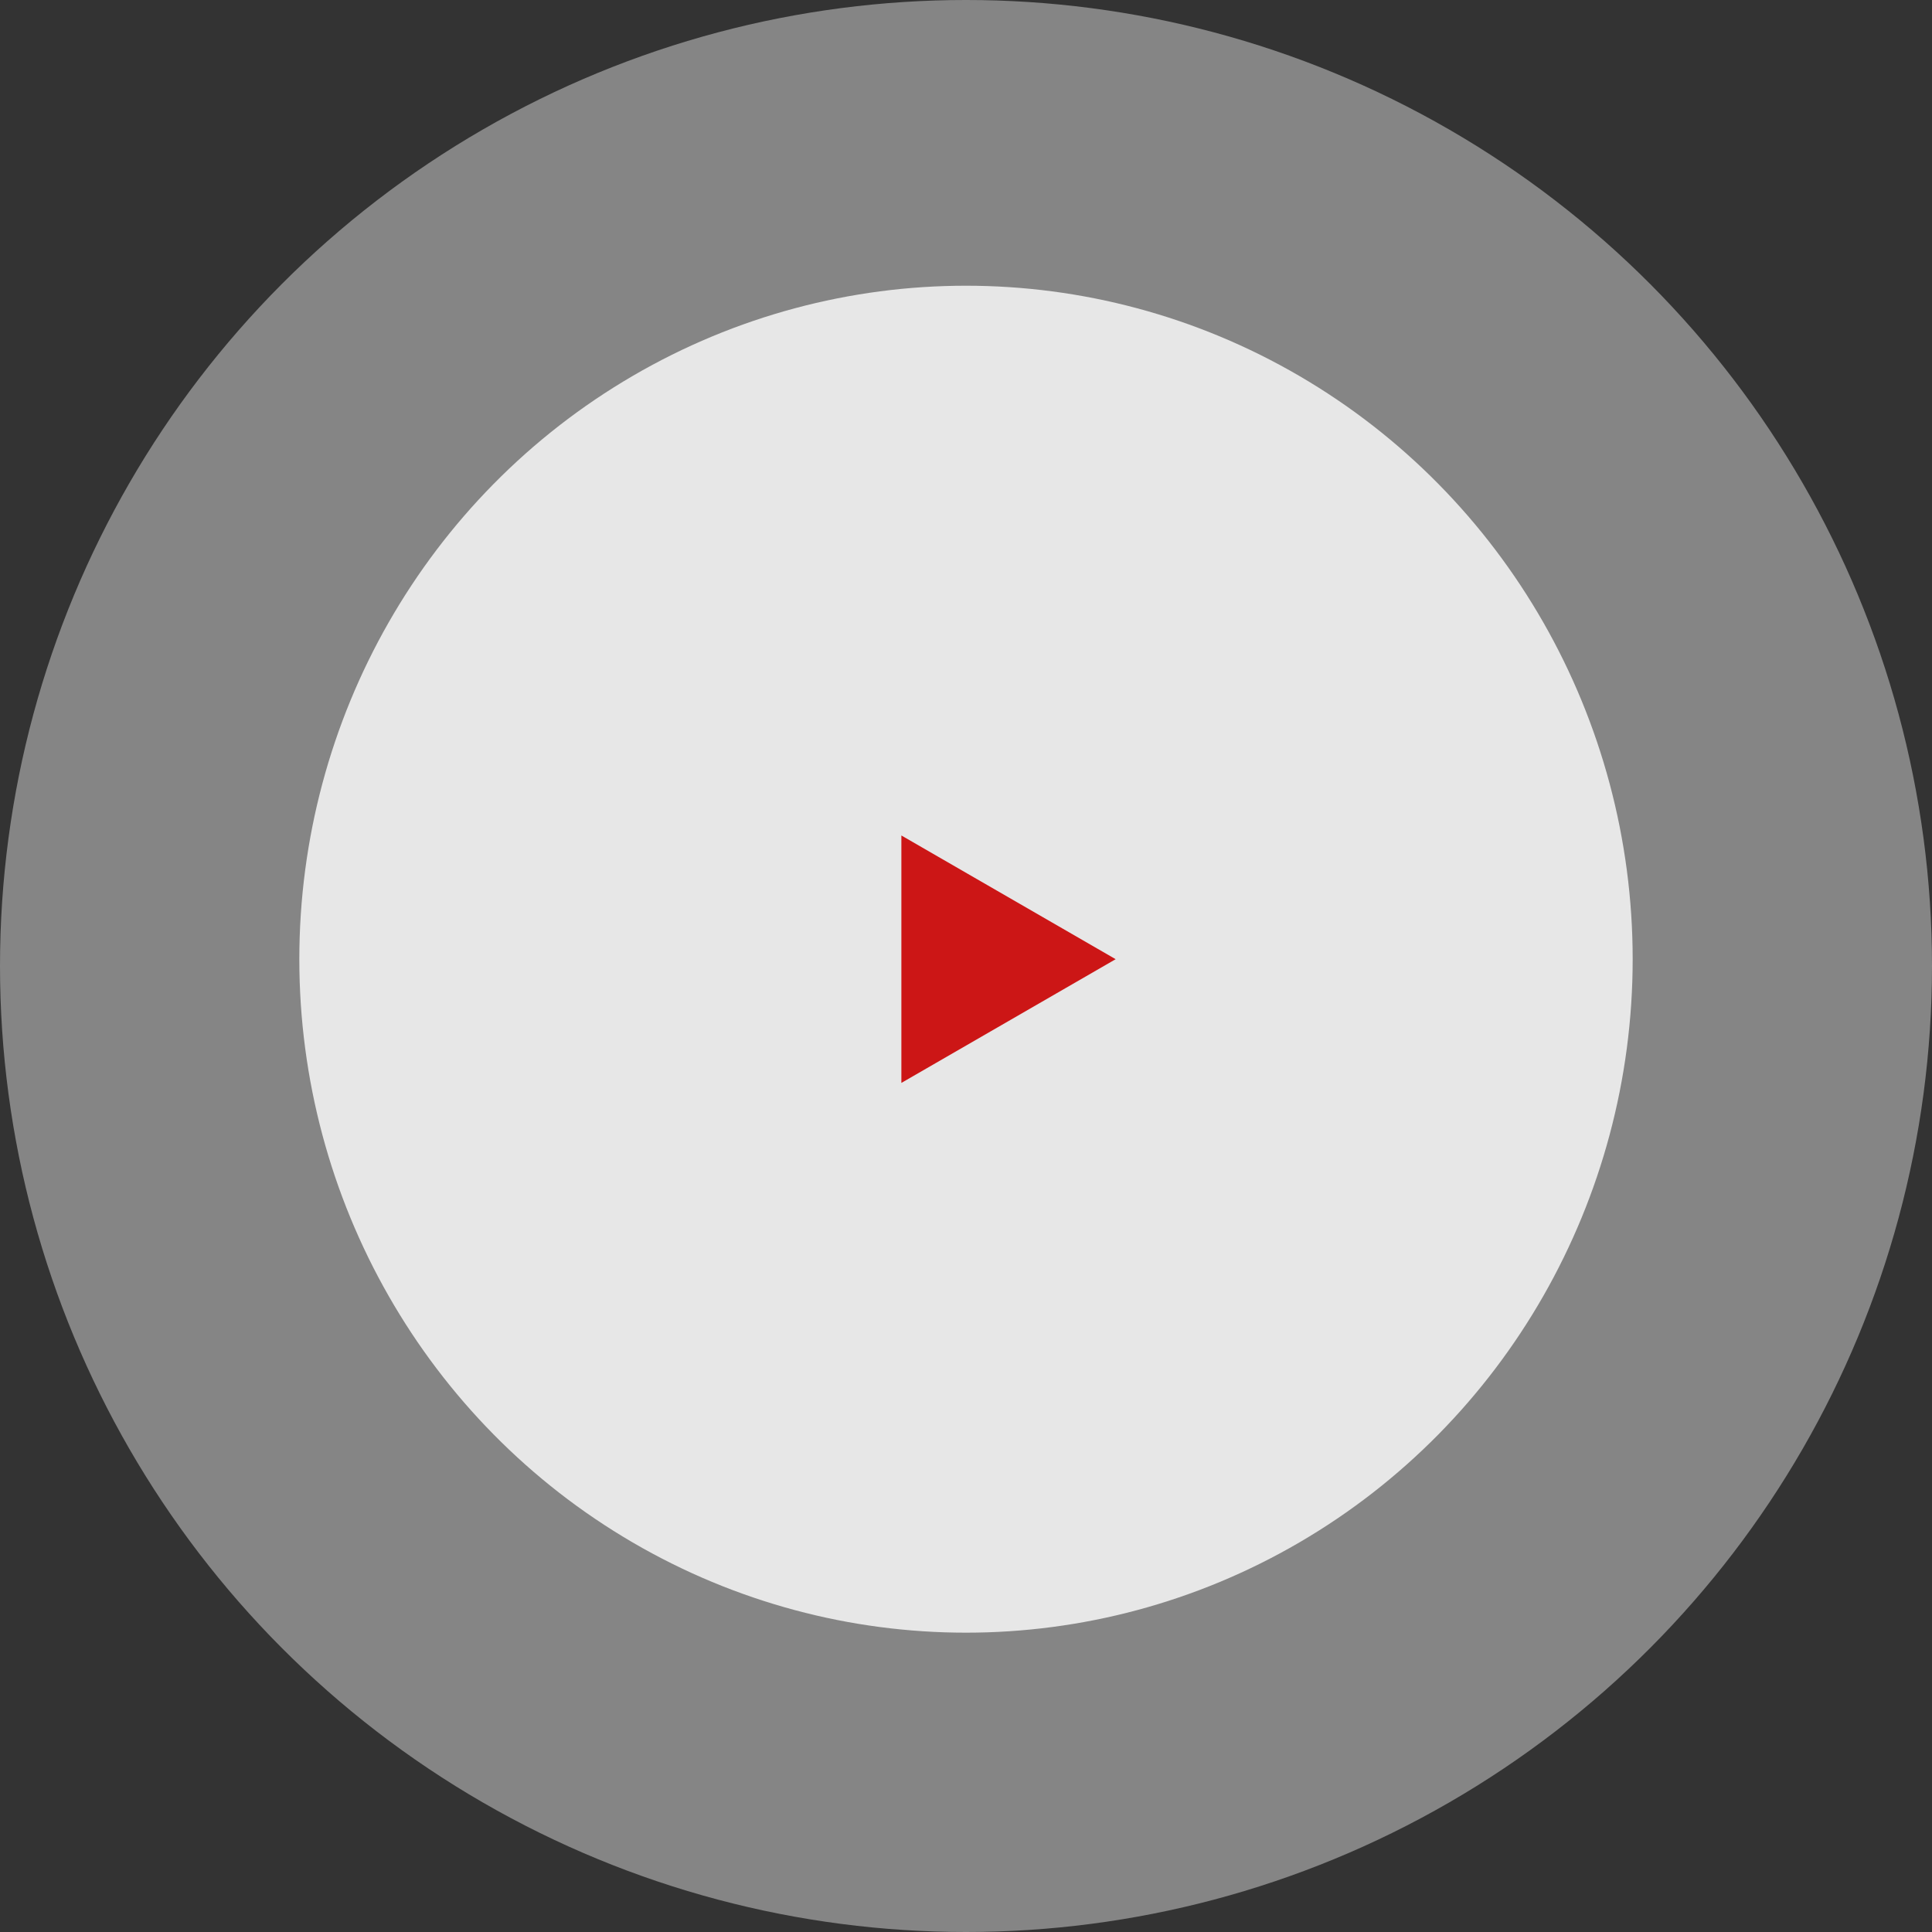 <?xml version="1.0" encoding="UTF-8"?> <svg xmlns="http://www.w3.org/2000/svg" width="142" height="142" viewBox="0 0 142 142" fill="none"><rect x="0" y="0" width="142" height="142" fill="#333333" stroke="none"/><circle cx="71" cy="71" r="71" fill="white" fill-opacity="0.4"></circle><ellipse cx="71" cy="70.5" rx="49" ry="49.5" fill="white" fill-opacity="0.8"></ellipse><path d="M82 70.5L66.25 79.593L66.25 61.407L82 70.5Z" fill="#CC1616"></path></svg> 